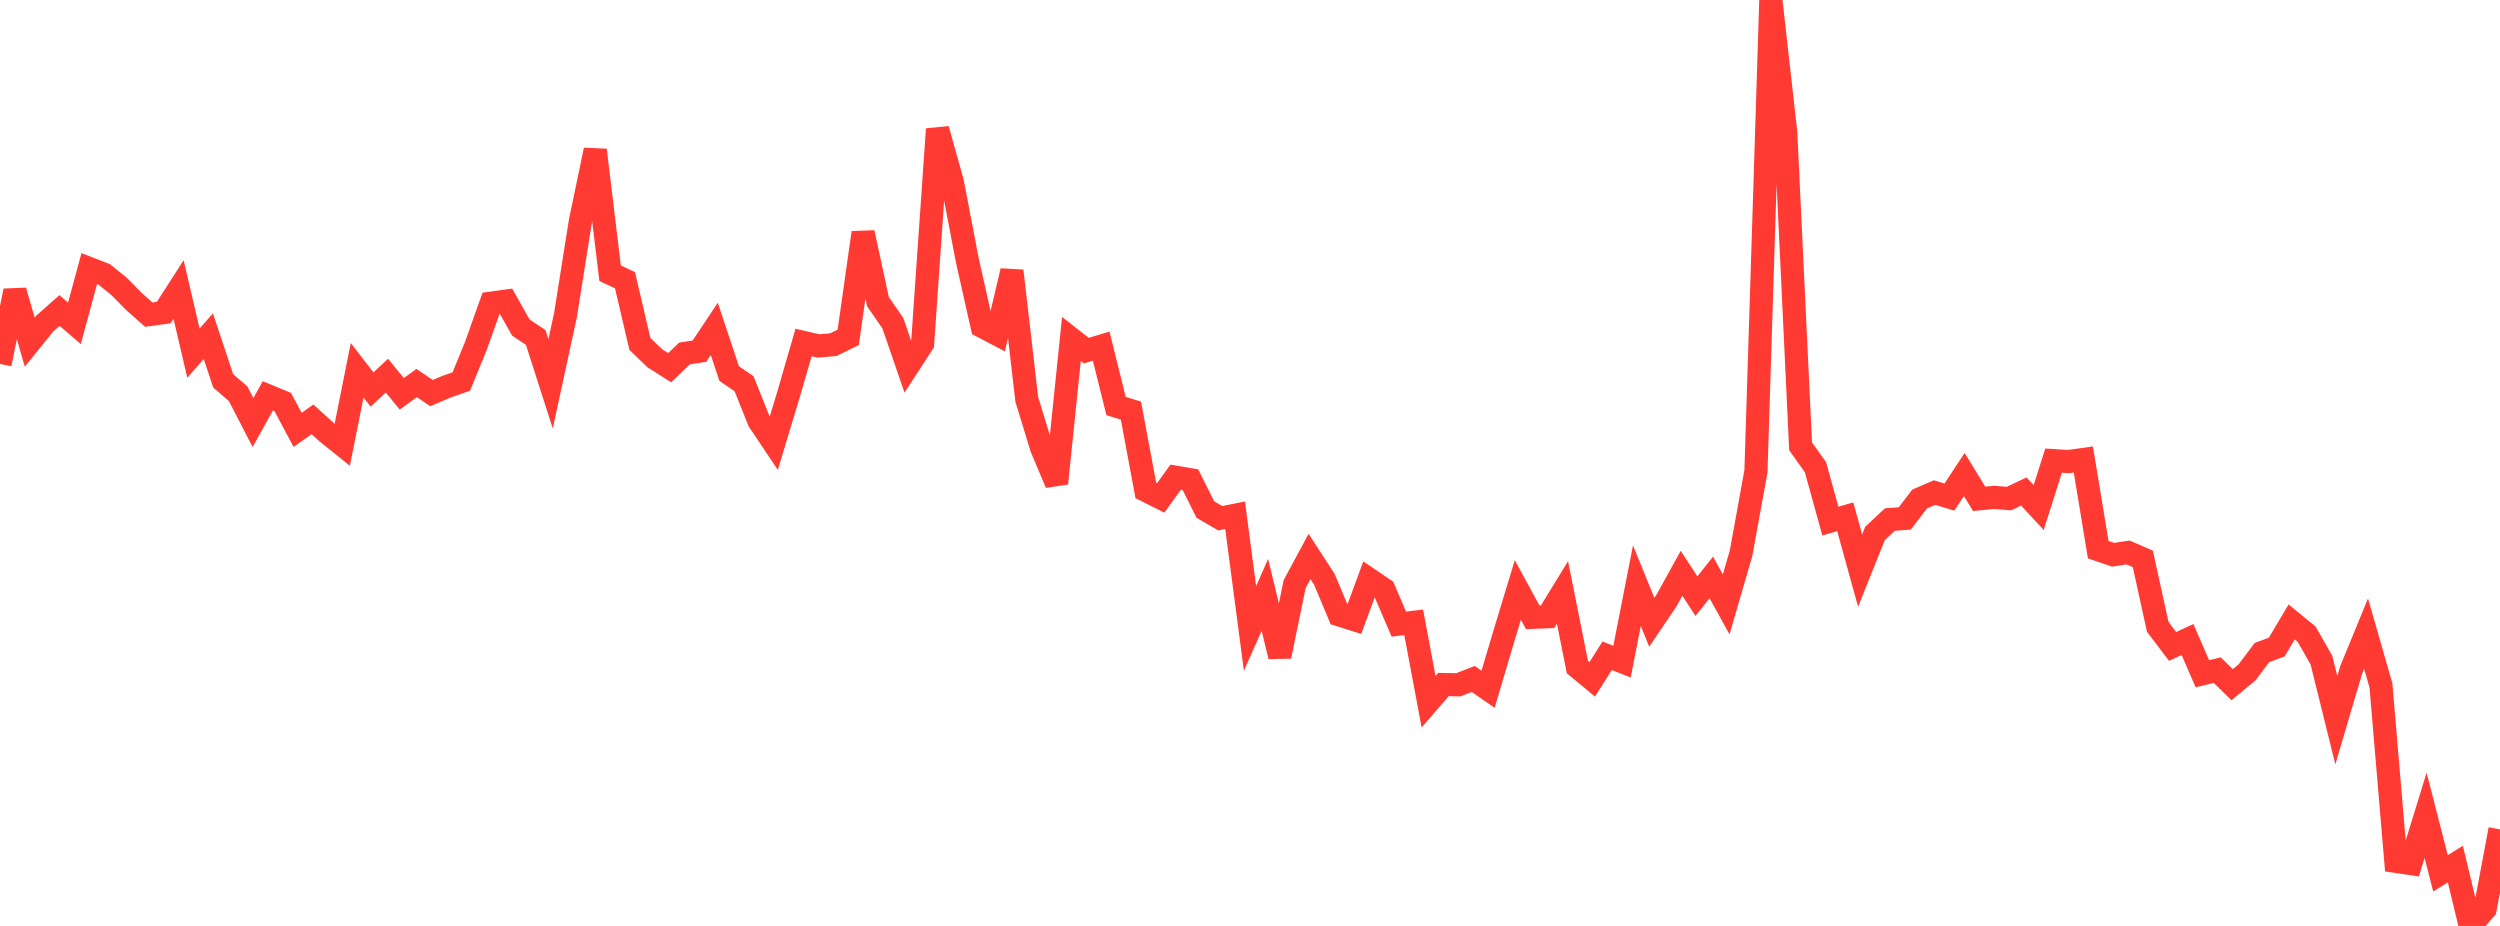 <?xml version="1.0" standalone="no"?>
<!DOCTYPE svg PUBLIC "-//W3C//DTD SVG 1.1//EN" "http://www.w3.org/Graphics/SVG/1.1/DTD/svg11.dtd">

<svg width="135" height="50" viewBox="0 0 135 50" preserveAspectRatio="none" 
  xmlns="http://www.w3.org/2000/svg"
  xmlns:xlink="http://www.w3.org/1999/xlink">


<polyline points="0.0, 19.653 0.804, 15.705 1.607, 18.477 2.411, 17.48 3.214, 16.768 4.018, 17.46 4.821, 14.502 5.625, 14.814 6.429, 15.463 7.232, 16.279 8.036, 16.991 8.839, 16.879 9.643, 15.631 10.446, 19.072 11.25, 18.153 12.054, 20.568 12.857, 21.259 13.661, 22.817 14.464, 21.375 15.268, 21.708 16.071, 23.214 16.875, 22.643 17.679, 23.376 18.482, 24.021 19.286, 19.991 20.089, 21.035 20.893, 20.285 21.696, 21.266 22.5, 20.684 23.304, 21.228 24.107, 20.882 24.911, 20.603 25.714, 18.637 26.518, 16.37 27.321, 16.261 28.125, 17.686 28.929, 18.224 29.732, 20.726 30.536, 17.016 31.339, 11.959 32.143, 8.102 32.946, 14.756 33.75, 15.131 34.554, 18.571 35.357, 19.345 36.161, 19.855 36.964, 19.087 37.768, 18.963 38.571, 17.759 39.375, 20.172 40.179, 20.722 40.982, 22.728 41.786, 23.929 42.589, 21.27 43.393, 18.494 44.196, 18.682 45.0, 18.612 45.804, 18.218 46.607, 12.563 47.411, 16.291 48.214, 17.453 49.018, 19.788 49.821, 18.554 50.625, 6.974 51.429, 9.843 52.232, 14.043 53.036, 17.625 53.839, 18.047 54.643, 14.629 55.446, 21.57 56.25, 24.195 57.054, 26.103 57.857, 18.304 58.661, 18.934 59.464, 18.693 60.268, 21.926 61.071, 22.174 61.875, 26.483 62.679, 26.886 63.482, 25.771 64.286, 25.909 65.089, 27.515 65.893, 27.984 66.696, 27.823 67.5, 33.939 68.304, 32.123 69.107, 35.443 69.911, 31.544 70.714, 30.05 71.518, 31.288 72.321, 33.204 73.125, 33.458 73.929, 31.282 74.732, 31.826 75.536, 33.702 76.339, 33.605 77.143, 37.895 77.946, 36.965 78.75, 36.979 79.554, 36.665 80.357, 37.219 81.161, 34.506 81.964, 31.859 82.768, 33.335 83.571, 33.303 84.375, 31.989 85.179, 36.018 85.982, 36.682 86.786, 35.412 87.589, 35.729 88.393, 31.627 89.196, 33.603 90.0, 32.412 90.804, 30.956 91.607, 32.193 92.411, 31.181 93.214, 32.637 94.018, 29.869 94.821, 25.451 95.625, 0.0 96.429, 7.147 97.232, 24.103 98.036, 25.229 98.839, 28.139 99.643, 27.906 100.446, 30.813 101.25, 28.807 102.054, 28.055 102.857, 27.996 103.661, 26.946 104.464, 26.6 105.268, 26.842 106.071, 25.624 106.875, 26.936 107.679, 26.86 108.482, 26.922 109.286, 26.542 110.089, 27.407 110.893, 24.874 111.696, 24.924 112.5, 24.811 113.304, 29.683 114.107, 29.958 114.911, 29.833 115.714, 30.182 116.518, 33.85 117.321, 34.908 118.125, 34.534 118.929, 36.383 119.732, 36.187 120.536, 36.974 121.339, 36.31 122.143, 35.241 122.946, 34.939 123.75, 33.584 124.554, 34.241 125.357, 35.646 126.161, 38.891 126.964, 36.175 127.768, 34.217 128.571, 37.013 129.375, 46.513 130.179, 46.632 130.982, 44.025 131.786, 47.159 132.589, 46.659 133.393, 50.0 134.196, 49.084 135.0, 44.786" fill="none" stroke="#ff3a33" stroke-width="1.25"/>

</svg>
